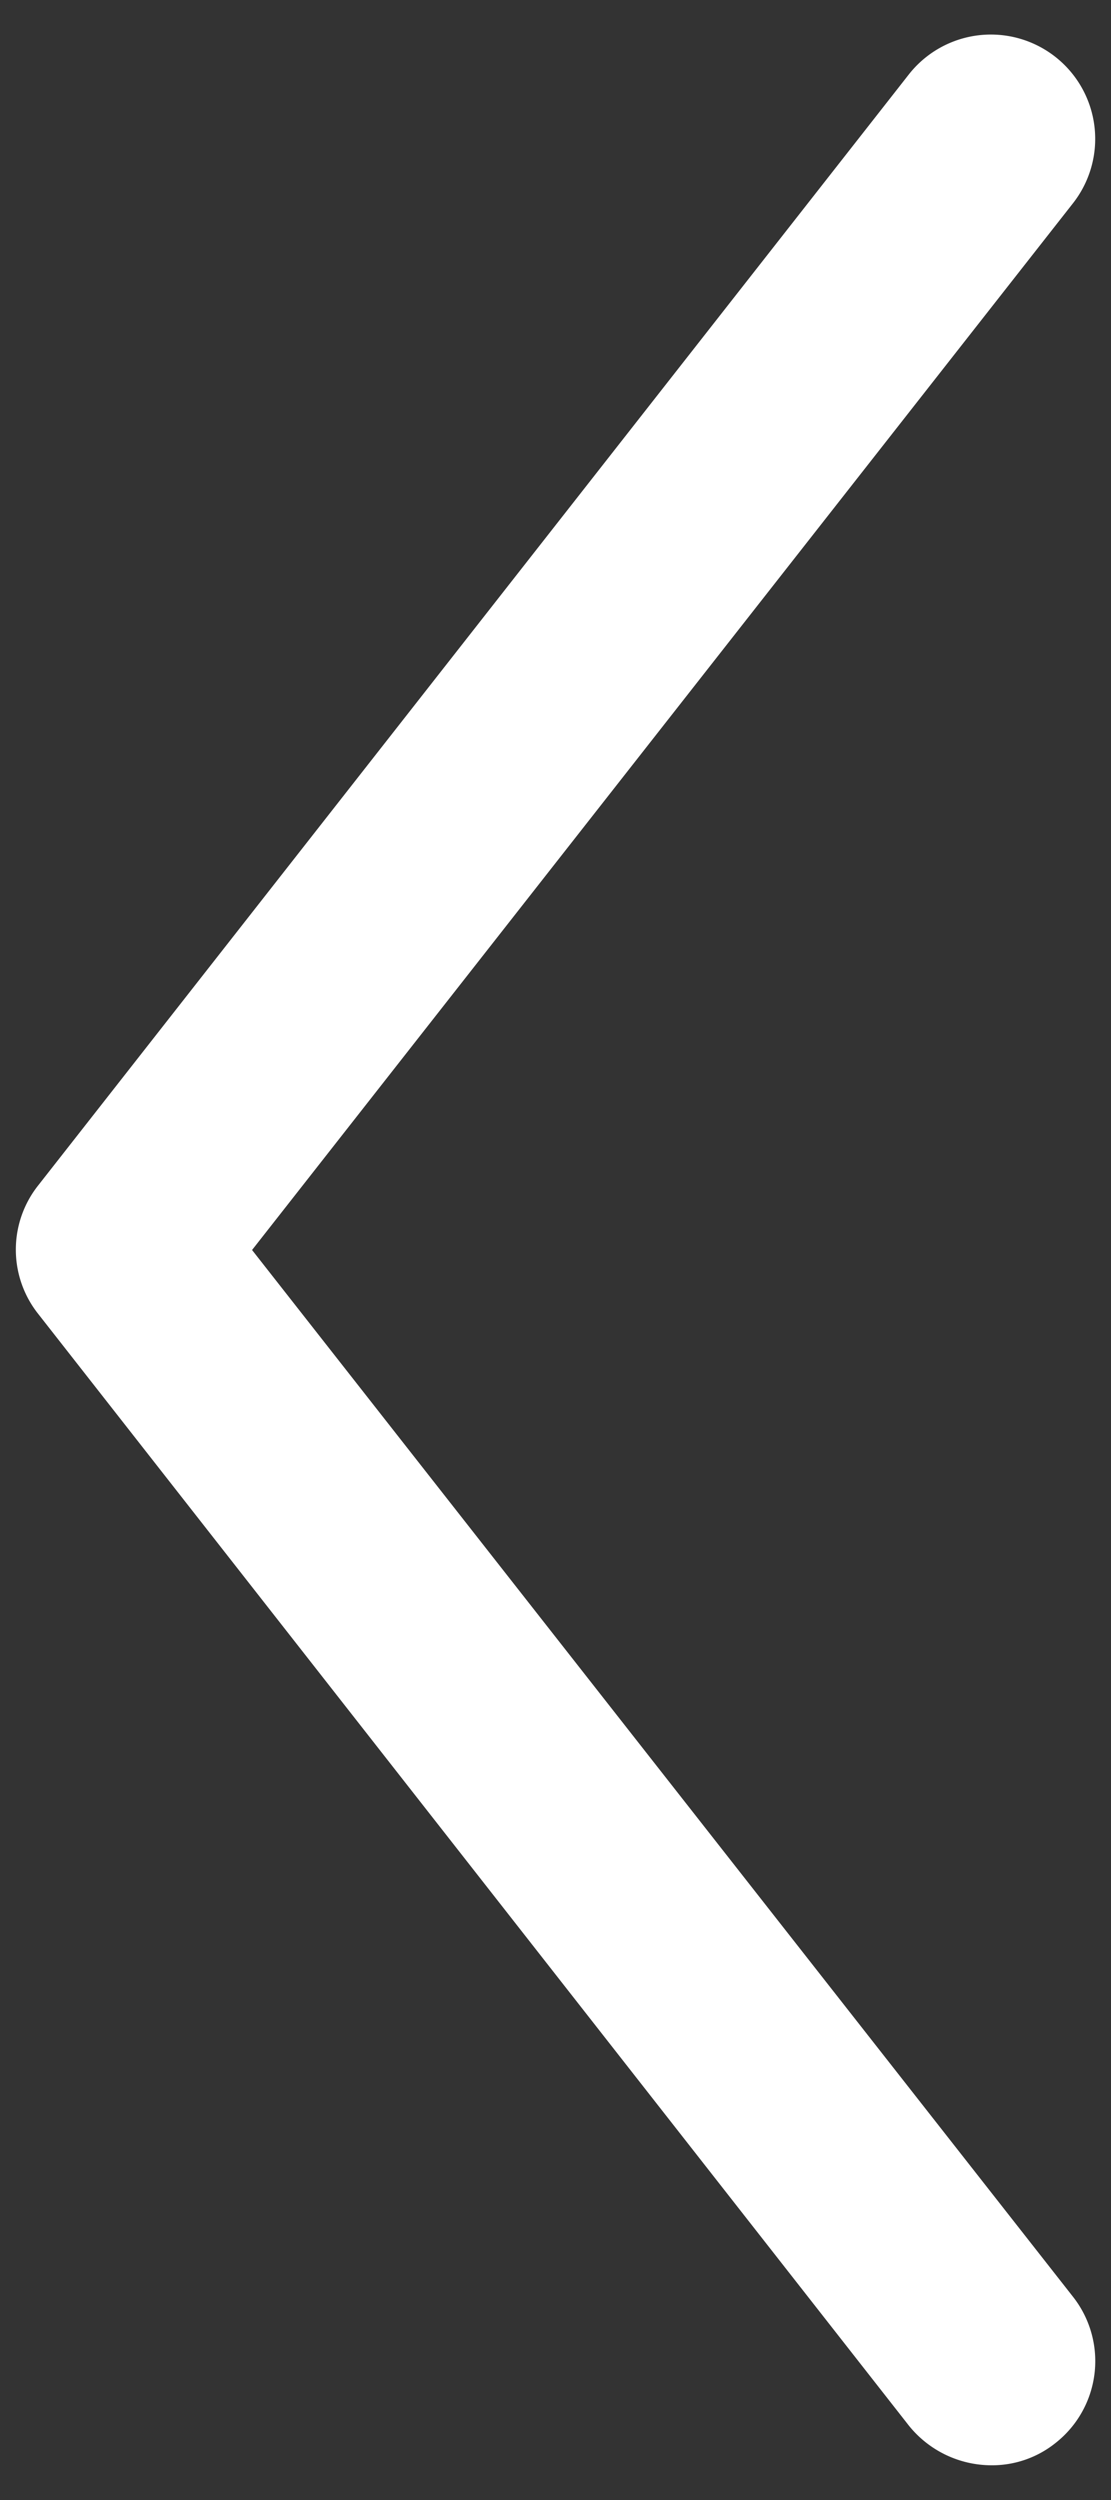 <svg id="Layer_1" data-name="Layer 1" xmlns="http://www.w3.org/2000/svg" width="16" height="36" viewBox="0 0 16 36"><rect x="0" y="0" width="16" height="36" fill="#333333" stroke="none"/><defs><style>.cls-1{fill:#fff;isolation:isolate;}</style></defs><path class="cls-1" d="M14.27,35.5a1.53,1.53,0,0,1-1.18-.57L.55,18.92a1.49,1.49,0,0,1,0-1.85l12.54-16a1.5,1.5,0,0,1,2.36,1.86L3.63,18,15.45,33.07a1.5,1.5,0,0,1-.25,2.11A1.46,1.46,0,0,1,14.27,35.5Z"/></svg>